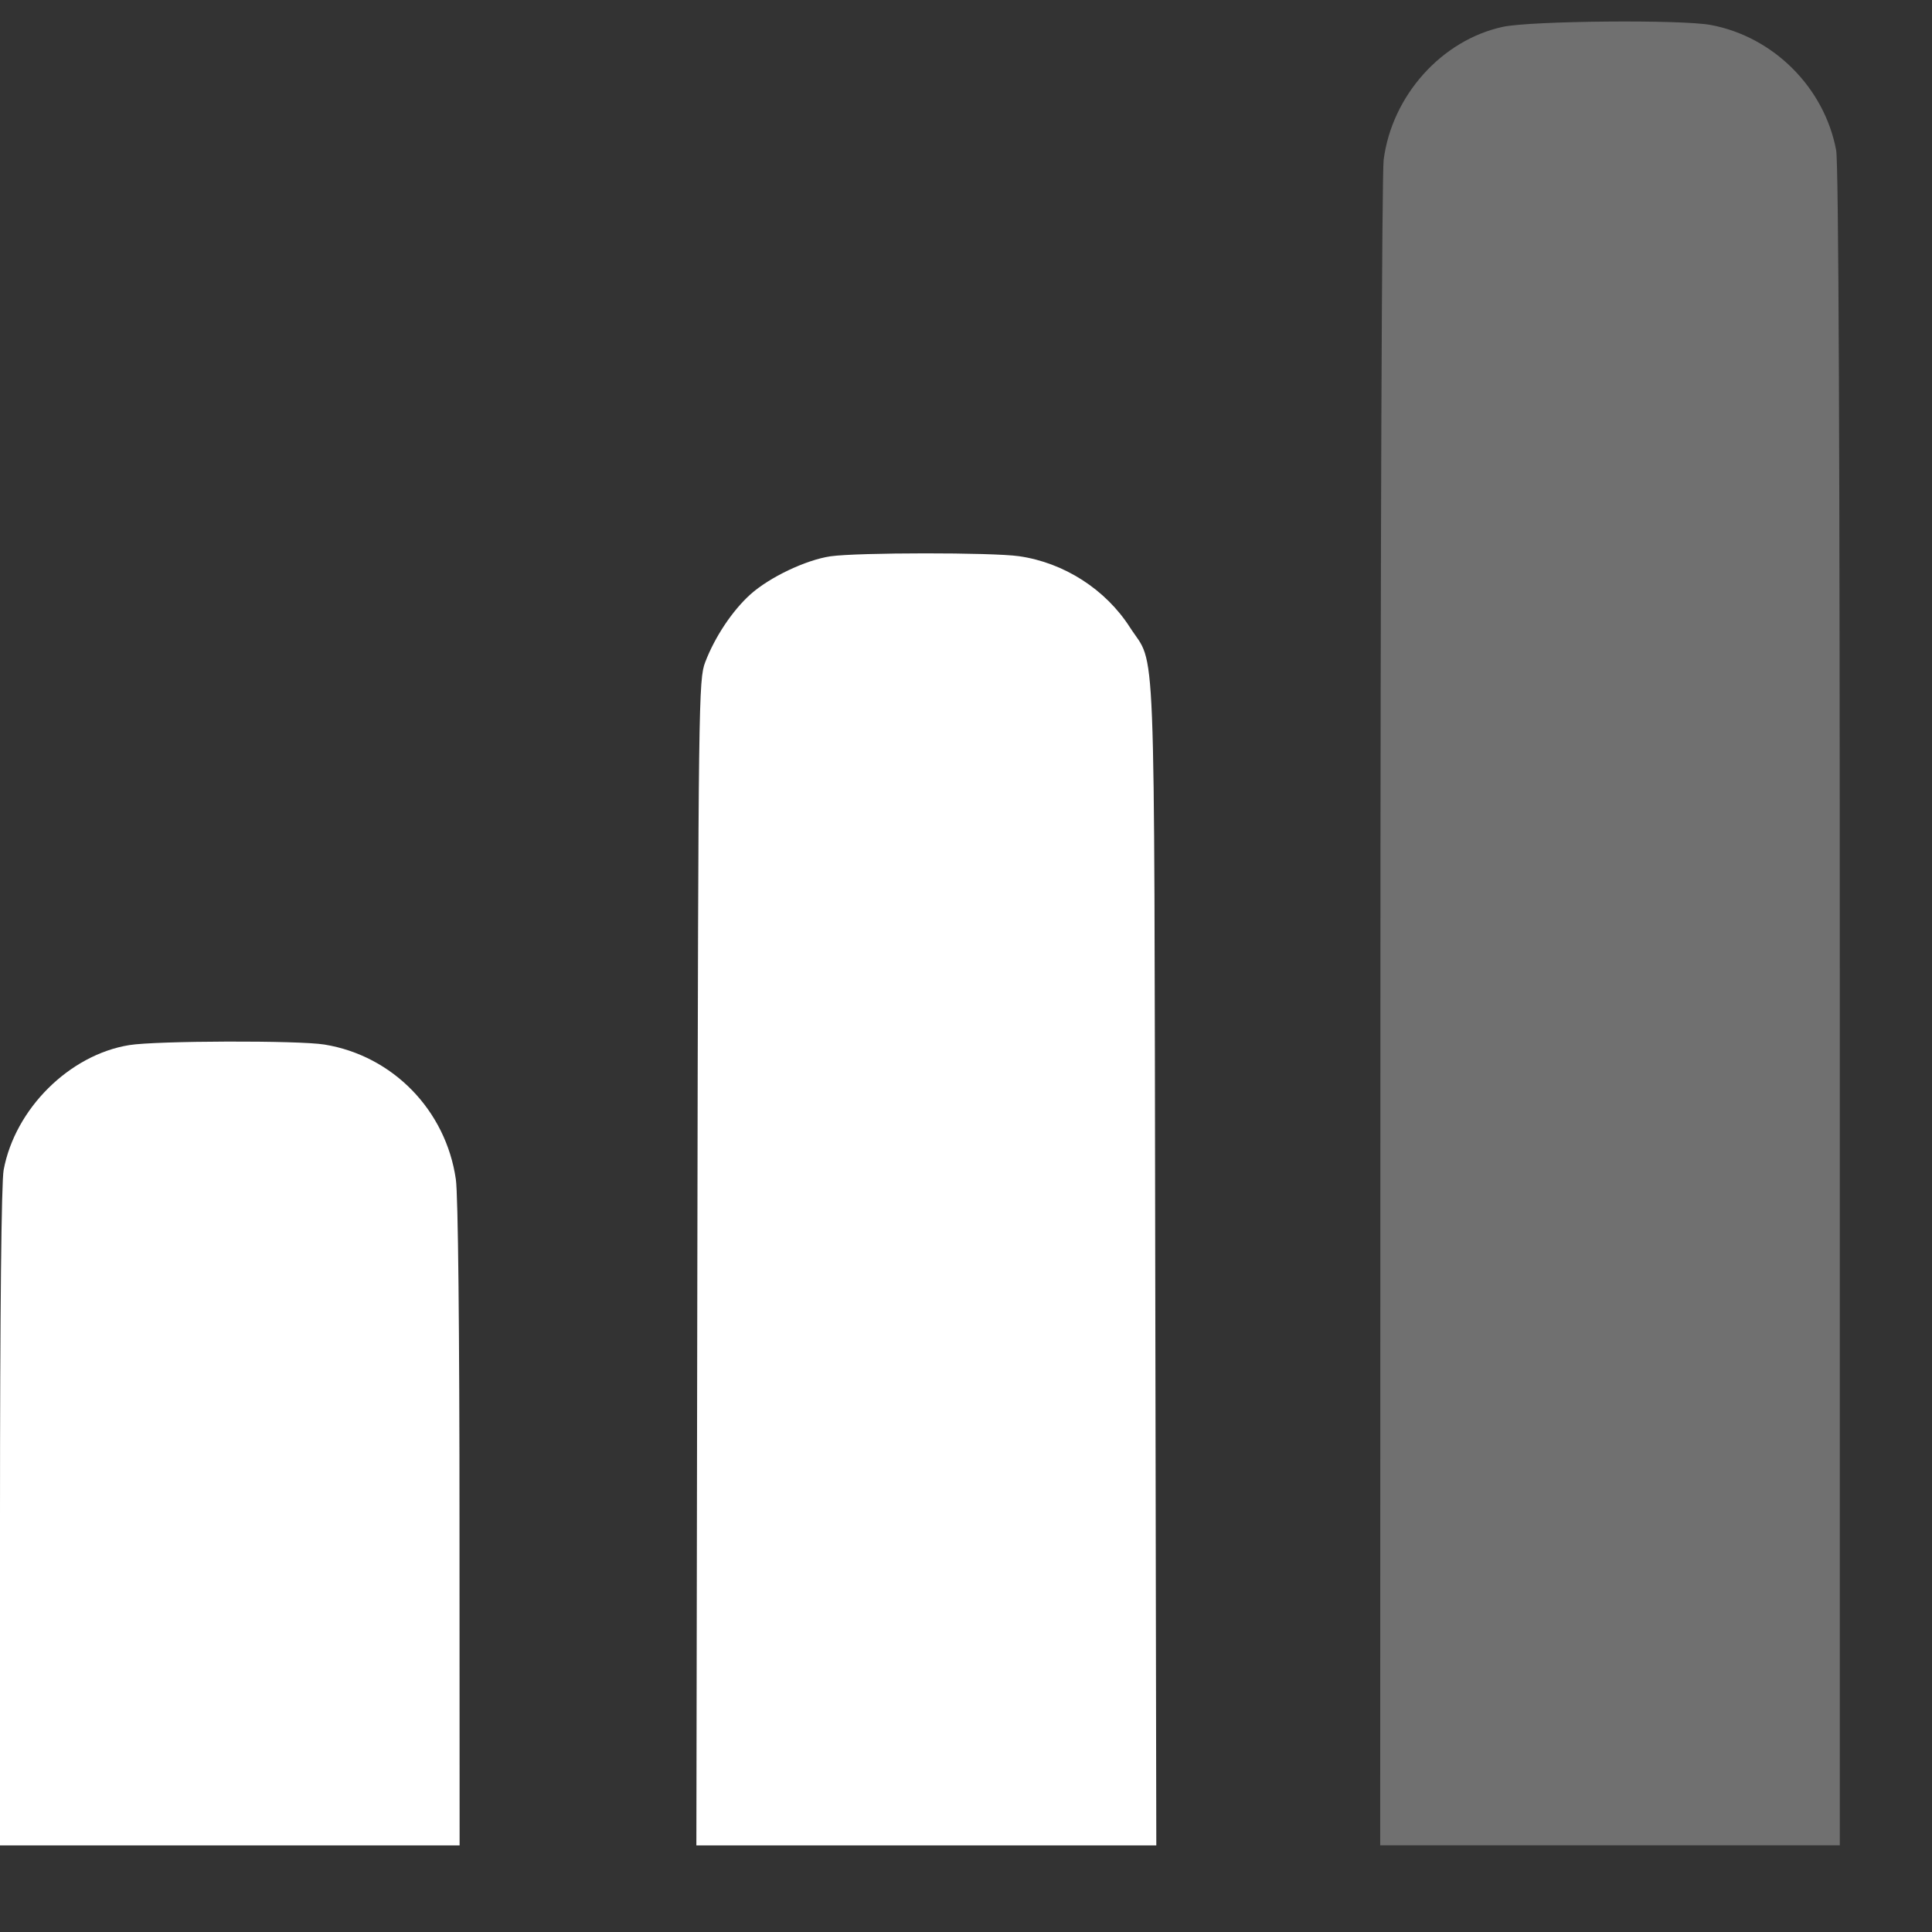 <?xml version="1.0" encoding="UTF-8"?> <svg xmlns="http://www.w3.org/2000/svg" width="18" height="18" viewBox="0 0 18 18" fill="none"><rect x="0" y="0" width="18" height="18" fill="#333333" stroke="none"/><path fill-rule="evenodd" clip-rule="evenodd" d="M1.204 9.737C0.647 9.827 0.14 10.33 0.034 10.9C0.013 11.012 0 12.23 0 14.136V17.193H2.141H4.282L4.281 14.207C4.281 12.383 4.268 11.13 4.247 10.987C4.154 10.344 3.66 9.836 3.024 9.732C2.782 9.692 1.457 9.696 1.204 9.737Z" fill="white"></path><path fill-rule="evenodd" clip-rule="evenodd" d="M7.737 5.183C7.508 5.217 7.169 5.378 6.99 5.539C6.823 5.69 6.66 5.934 6.57 6.17C6.509 6.332 6.506 6.518 6.497 11.765L6.488 17.193H8.631H10.773L10.763 11.765C10.752 5.734 10.772 6.225 10.528 5.846C10.301 5.491 9.913 5.242 9.494 5.182C9.245 5.146 7.988 5.147 7.737 5.183Z" fill="white"></path><path fill-rule="evenodd" clip-rule="evenodd" d="M14.002 0.25C13.432 0.373 12.968 0.891 12.891 1.49C12.875 1.618 12.861 5.147 12.861 9.456L12.859 17.192H15H17.141V9.386C17.141 4.216 17.13 1.518 17.107 1.399C16.997 0.816 16.524 0.343 15.941 0.233C15.671 0.181 14.26 0.194 14.002 0.25Z" fill="white" fill-opacity="0.3"></path></svg> 
